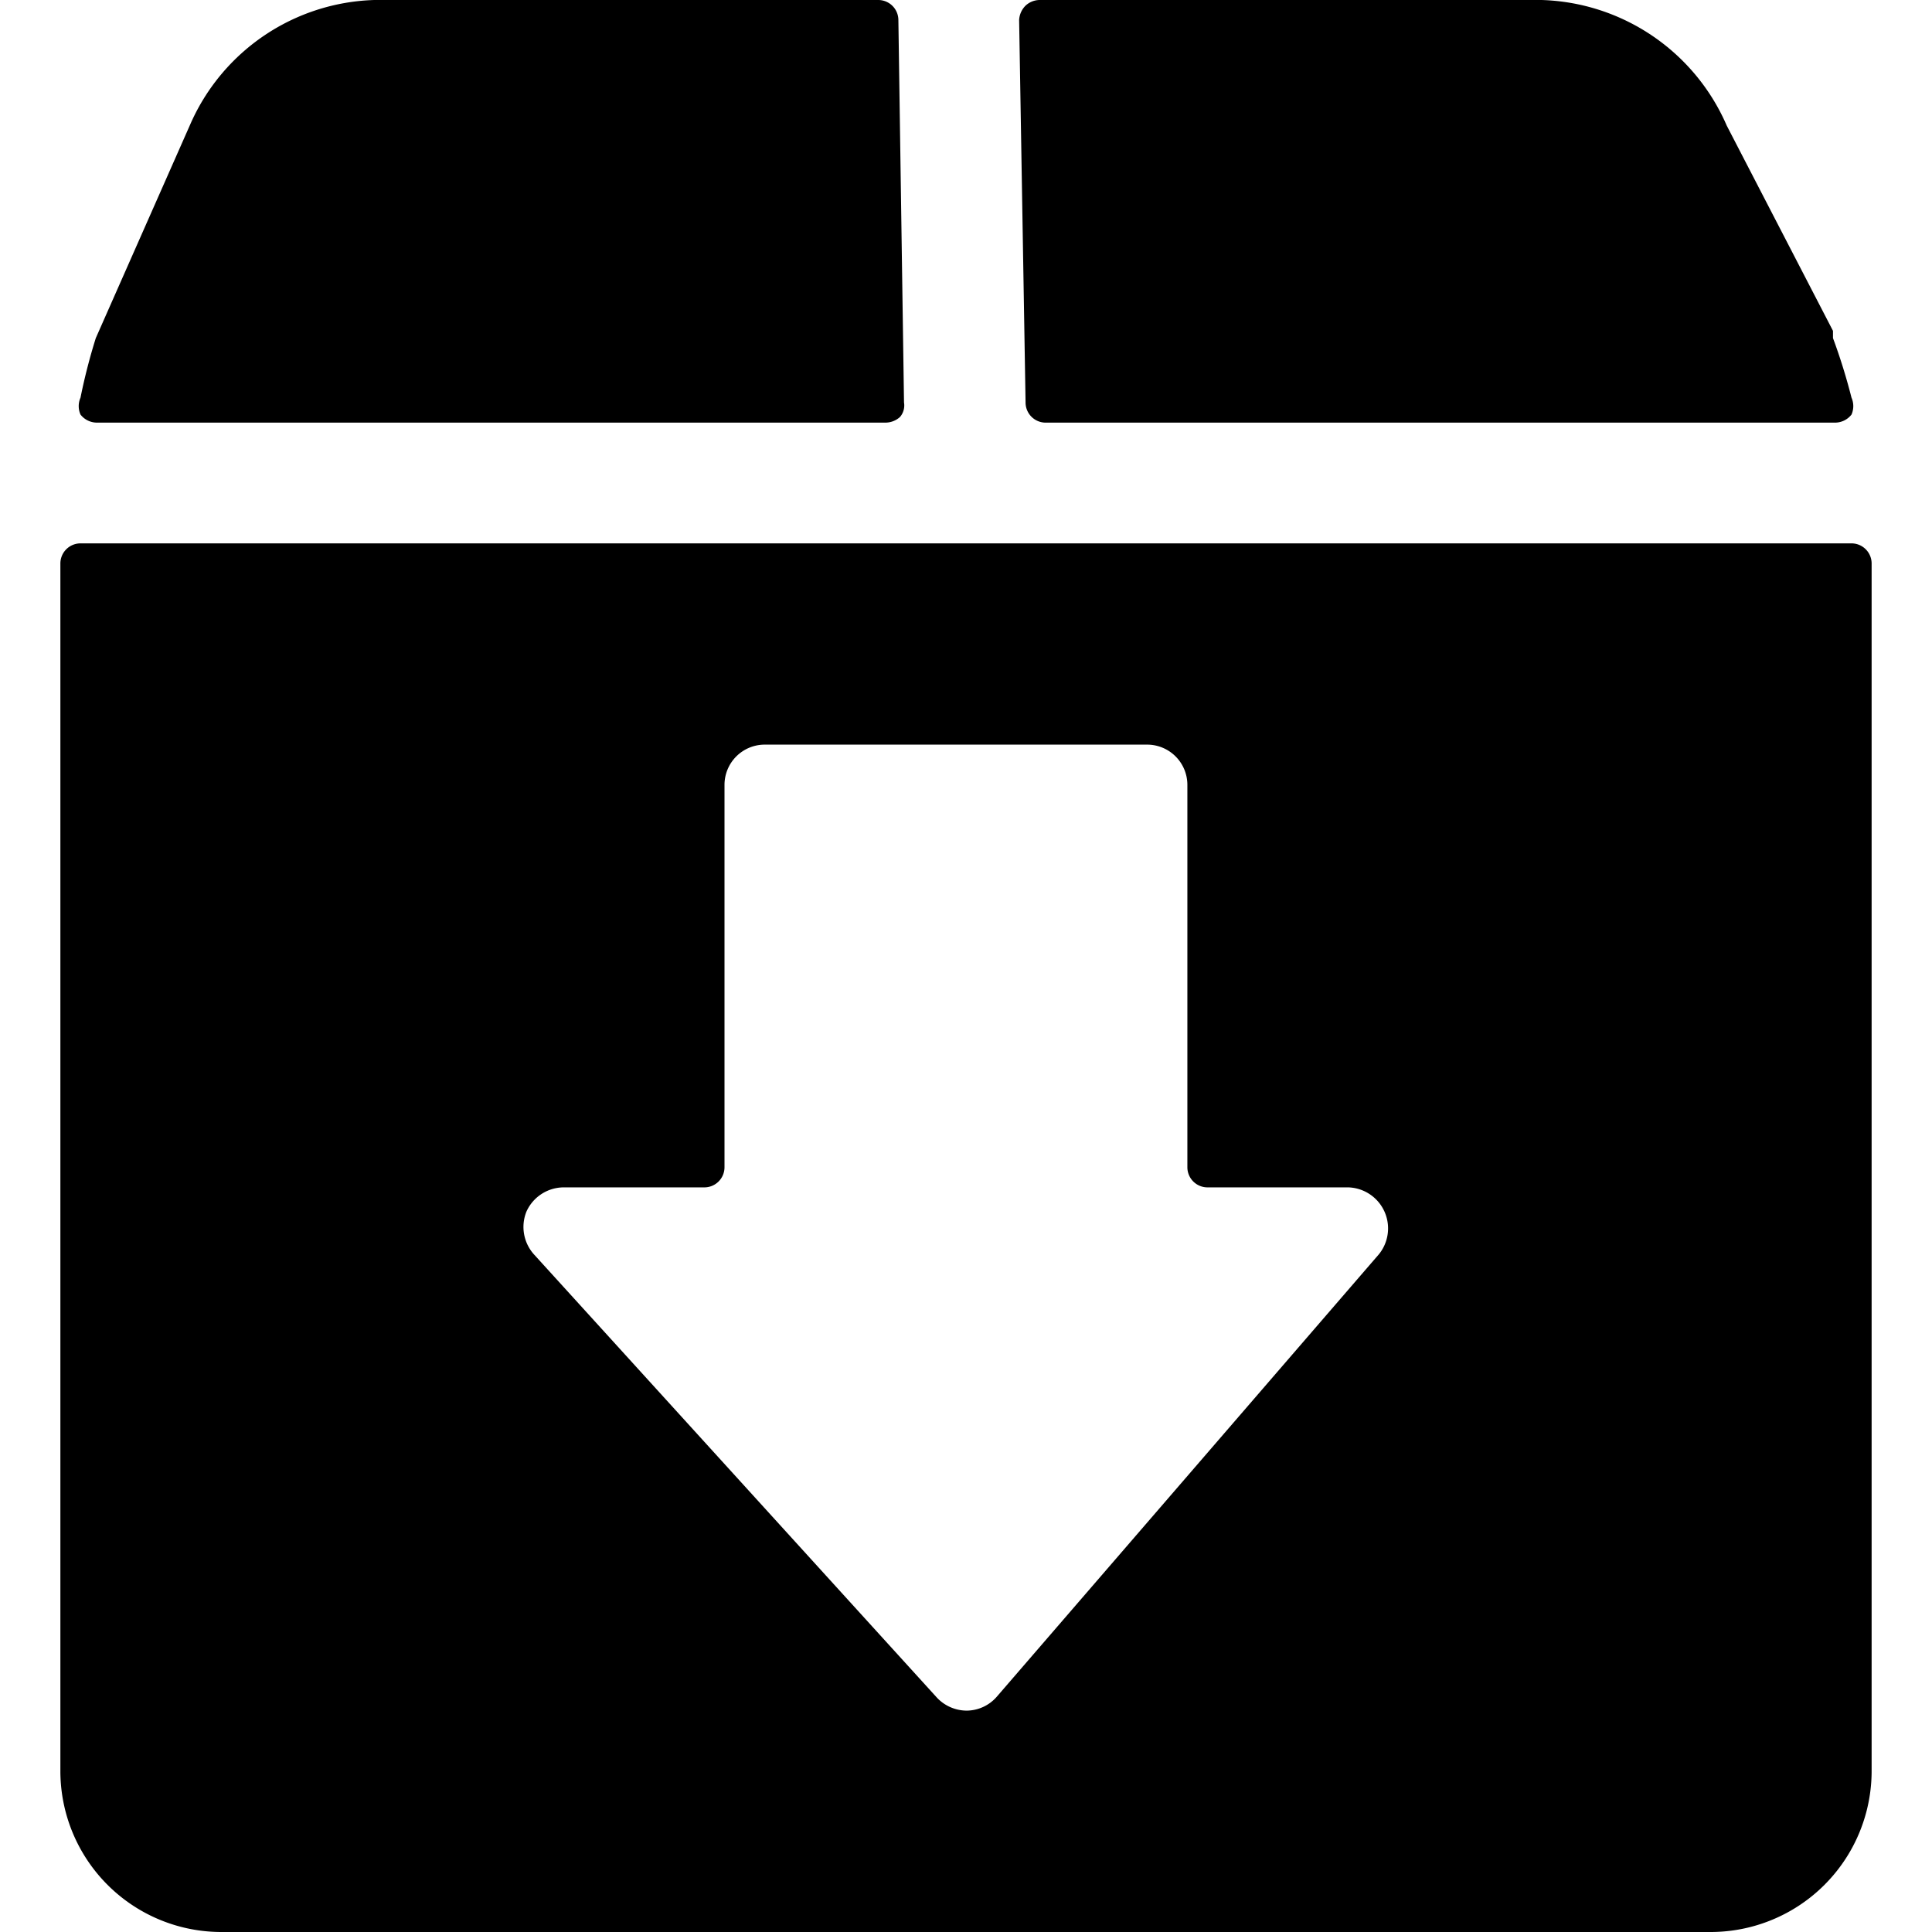 <svg xmlns="http://www.w3.org/2000/svg" viewBox="0 0 24 24"><g><path d="M1 4.94a0.26 0.26 0 0 0 0 0.21 0.26 0.26 0 0 0 0.2 0.1H11a0.27 0.27 0 0 0 0.18 -0.07 0.22 0.22 0 0 0 0.05 -0.18L11.16 0.25a0.25 0.25 0 0 0 -0.25 -0.25H4.65a2.58 2.58 0 0 0 -2.28 1.53L1.19 4.2a7.3 7.3 0 0 0 -0.19 0.74Z" fill="#000000" stroke-width="1"></path><path d="M13 5.25h9.8a0.26 0.26 0 0 0 0.2 -0.1 0.26 0.26 0 0 0 0 -0.21 7.3 7.3 0 0 0 -0.23 -0.74l0 -0.09 -1.32 -2.55A2.59 2.59 0 0 0 19.15 0h-6.24a0.26 0.26 0 0 0 -0.17 0.07 0.27 0.27 0 0 0 -0.08 0.18L12.74 5a0.25 0.25 0 0 0 0.26 0.25Z" fill="#000000" stroke-width="1"></path><path d="M0.75 7v15a2 2 0 0 0 2 2h18.5a2 2 0 0 0 2 -2V7a0.25 0.25 0 0 0 -0.25 -0.25H1A0.25 0.25 0 0 0 0.75 7Zm5.79 8.05a0.51 0.51 0 0 1 0.46 -0.3h1.75A0.25 0.25 0 0 0 9 14.5V9.75a0.5 0.5 0 0 1 0.5 -0.5h4.75a0.5 0.5 0 0 1 0.5 0.5v4.75a0.25 0.25 0 0 0 0.25 0.25h1.75a0.51 0.51 0 0 1 0.38 0.83l-4.75 5.5a0.5 0.5 0 0 1 -0.37 0.17 0.51 0.51 0 0 1 -0.37 -0.16l-5 -5.5a0.51 0.51 0 0 1 -0.1 -0.54Z" fill="#000000" stroke-width="1"></path></g></svg>